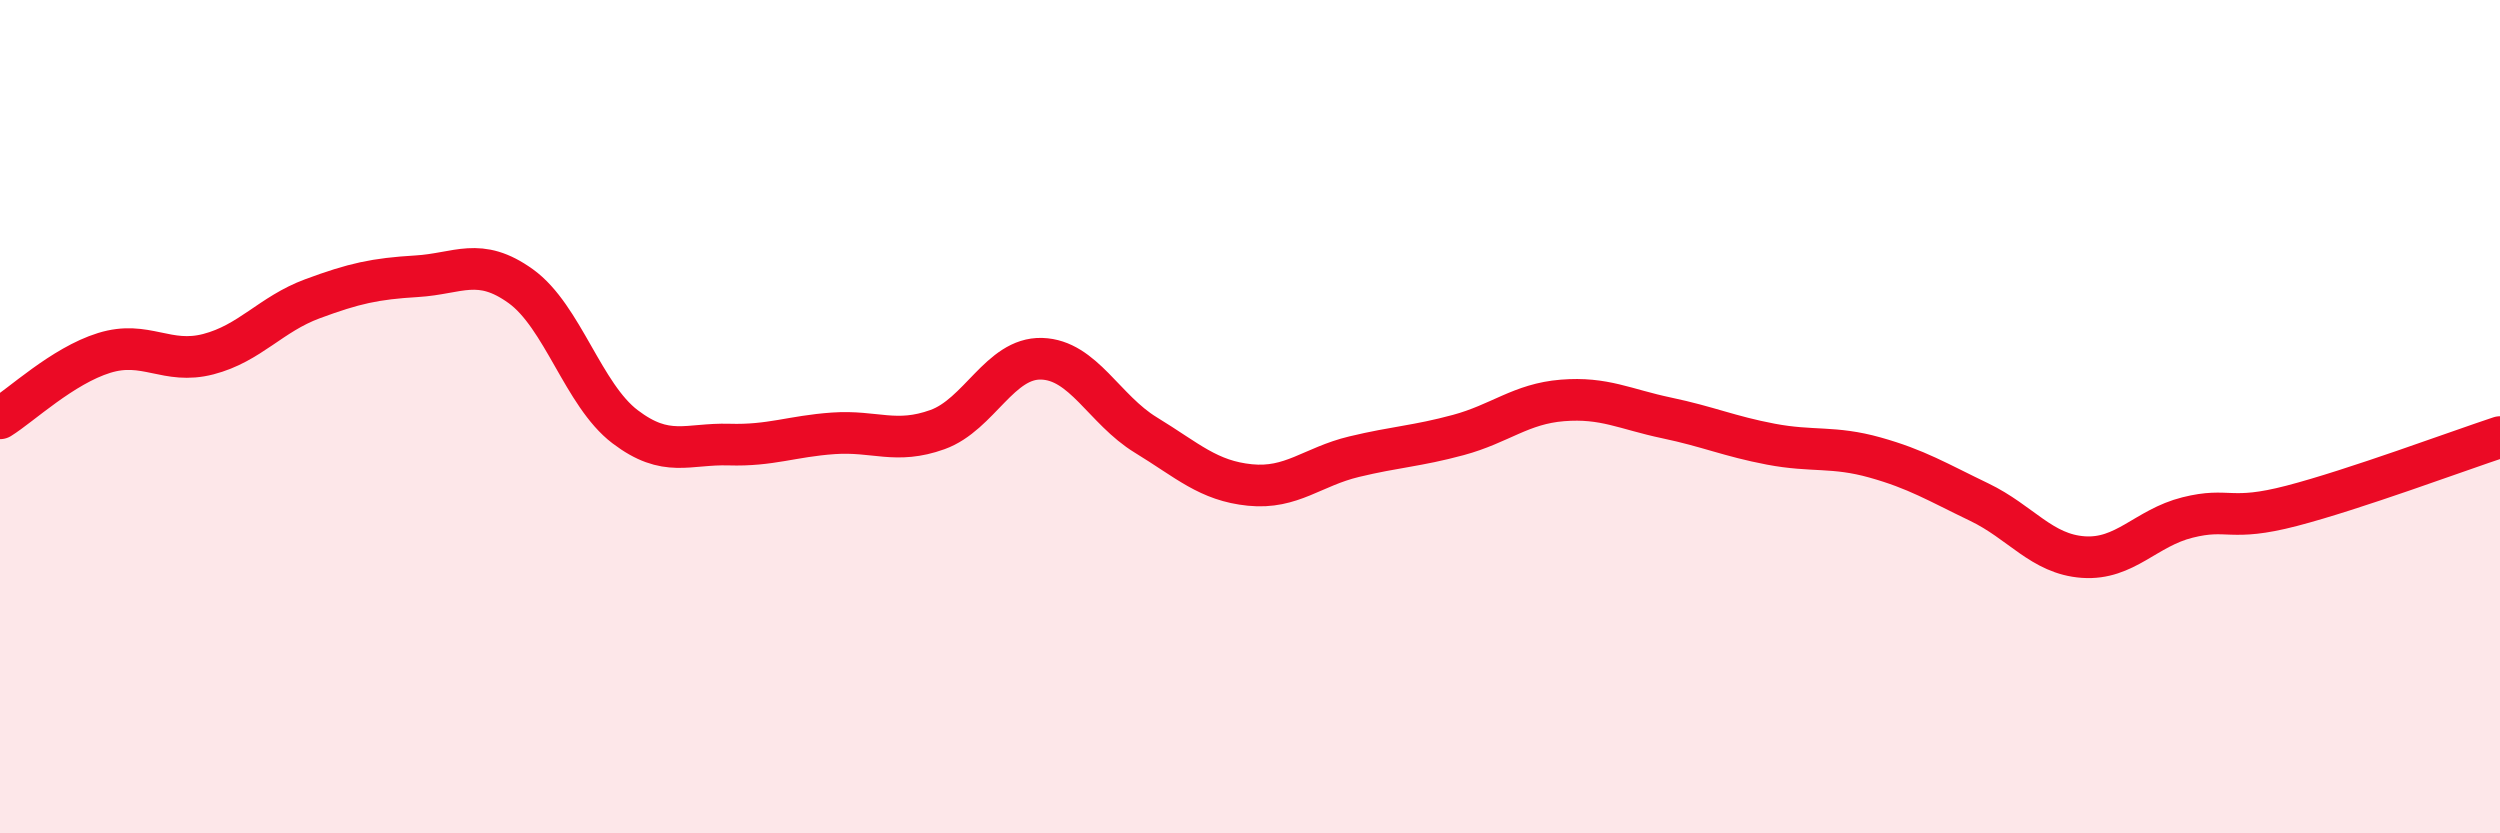 
    <svg width="60" height="20" viewBox="0 0 60 20" xmlns="http://www.w3.org/2000/svg">
      <path
        d="M 0,10.04 C 0.5,9.73 1.5,8.78 2.5,8.47 C 3.5,8.16 4,8.76 5,8.5 C 6,8.24 6.5,7.54 7.5,7.17 C 8.5,6.8 9,6.69 10,6.63 C 11,6.57 11.5,6.15 12.5,6.87 C 13.5,7.59 14,9.48 15,10.24 C 16,11 16.5,10.64 17.5,10.67 C 18.5,10.7 19,10.47 20,10.4 C 21,10.33 21.5,10.67 22.5,10.31 C 23.5,9.95 24,8.58 25,8.61 C 26,8.64 26.5,9.83 27.5,10.44 C 28.5,11.05 29,11.54 30,11.64 C 31,11.74 31.5,11.2 32.5,10.96 C 33.5,10.72 34,10.71 35,10.44 C 36,10.17 36.5,9.69 37.5,9.61 C 38.5,9.53 39,9.82 40,10.03 C 41,10.24 41.5,10.47 42.5,10.66 C 43.5,10.85 44,10.7 45,10.98 C 46,11.26 46.5,11.57 47.5,12.05 C 48.5,12.53 49,13.3 50,13.37 C 51,13.44 51.5,12.67 52.5,12.42 C 53.5,12.17 53.5,12.53 55,12.14 C 56.5,11.75 59,10.82 60,10.49L60 20L0 20Z"
        fill="#EB0A25"
        opacity="0.1"
        stroke-linecap="round"
        stroke-linejoin="round"
      />
      <path
        d="M 0,10.04 C 0.5,9.73 1.5,8.78 2.5,8.47 C 3.5,8.16 4,8.76 5,8.5 C 6,8.24 6.5,7.54 7.5,7.17 C 8.5,6.8 9,6.69 10,6.63 C 11,6.57 11.5,6.15 12.5,6.87 C 13.5,7.59 14,9.48 15,10.24 C 16,11 16.5,10.64 17.5,10.67 C 18.5,10.7 19,10.47 20,10.4 C 21,10.33 21.5,10.67 22.5,10.31 C 23.5,9.95 24,8.58 25,8.61 C 26,8.64 26.5,9.83 27.5,10.44 C 28.5,11.05 29,11.54 30,11.64 C 31,11.74 31.5,11.2 32.5,10.96 C 33.5,10.72 34,10.71 35,10.44 C 36,10.17 36.5,9.69 37.5,9.61 C 38.5,9.53 39,9.82 40,10.03 C 41,10.24 41.5,10.47 42.5,10.66 C 43.5,10.85 44,10.7 45,10.98 C 46,11.26 46.5,11.57 47.5,12.05 C 48.5,12.53 49,13.3 50,13.37 C 51,13.44 51.5,12.67 52.5,12.42 C 53.5,12.17 53.5,12.53 55,12.14 C 56.5,11.75 59,10.82 60,10.49"
        stroke="#EB0A25"
        stroke-width="1"
        fill="none"
        stroke-linecap="round"
        stroke-linejoin="round"
      />
    </svg>
  